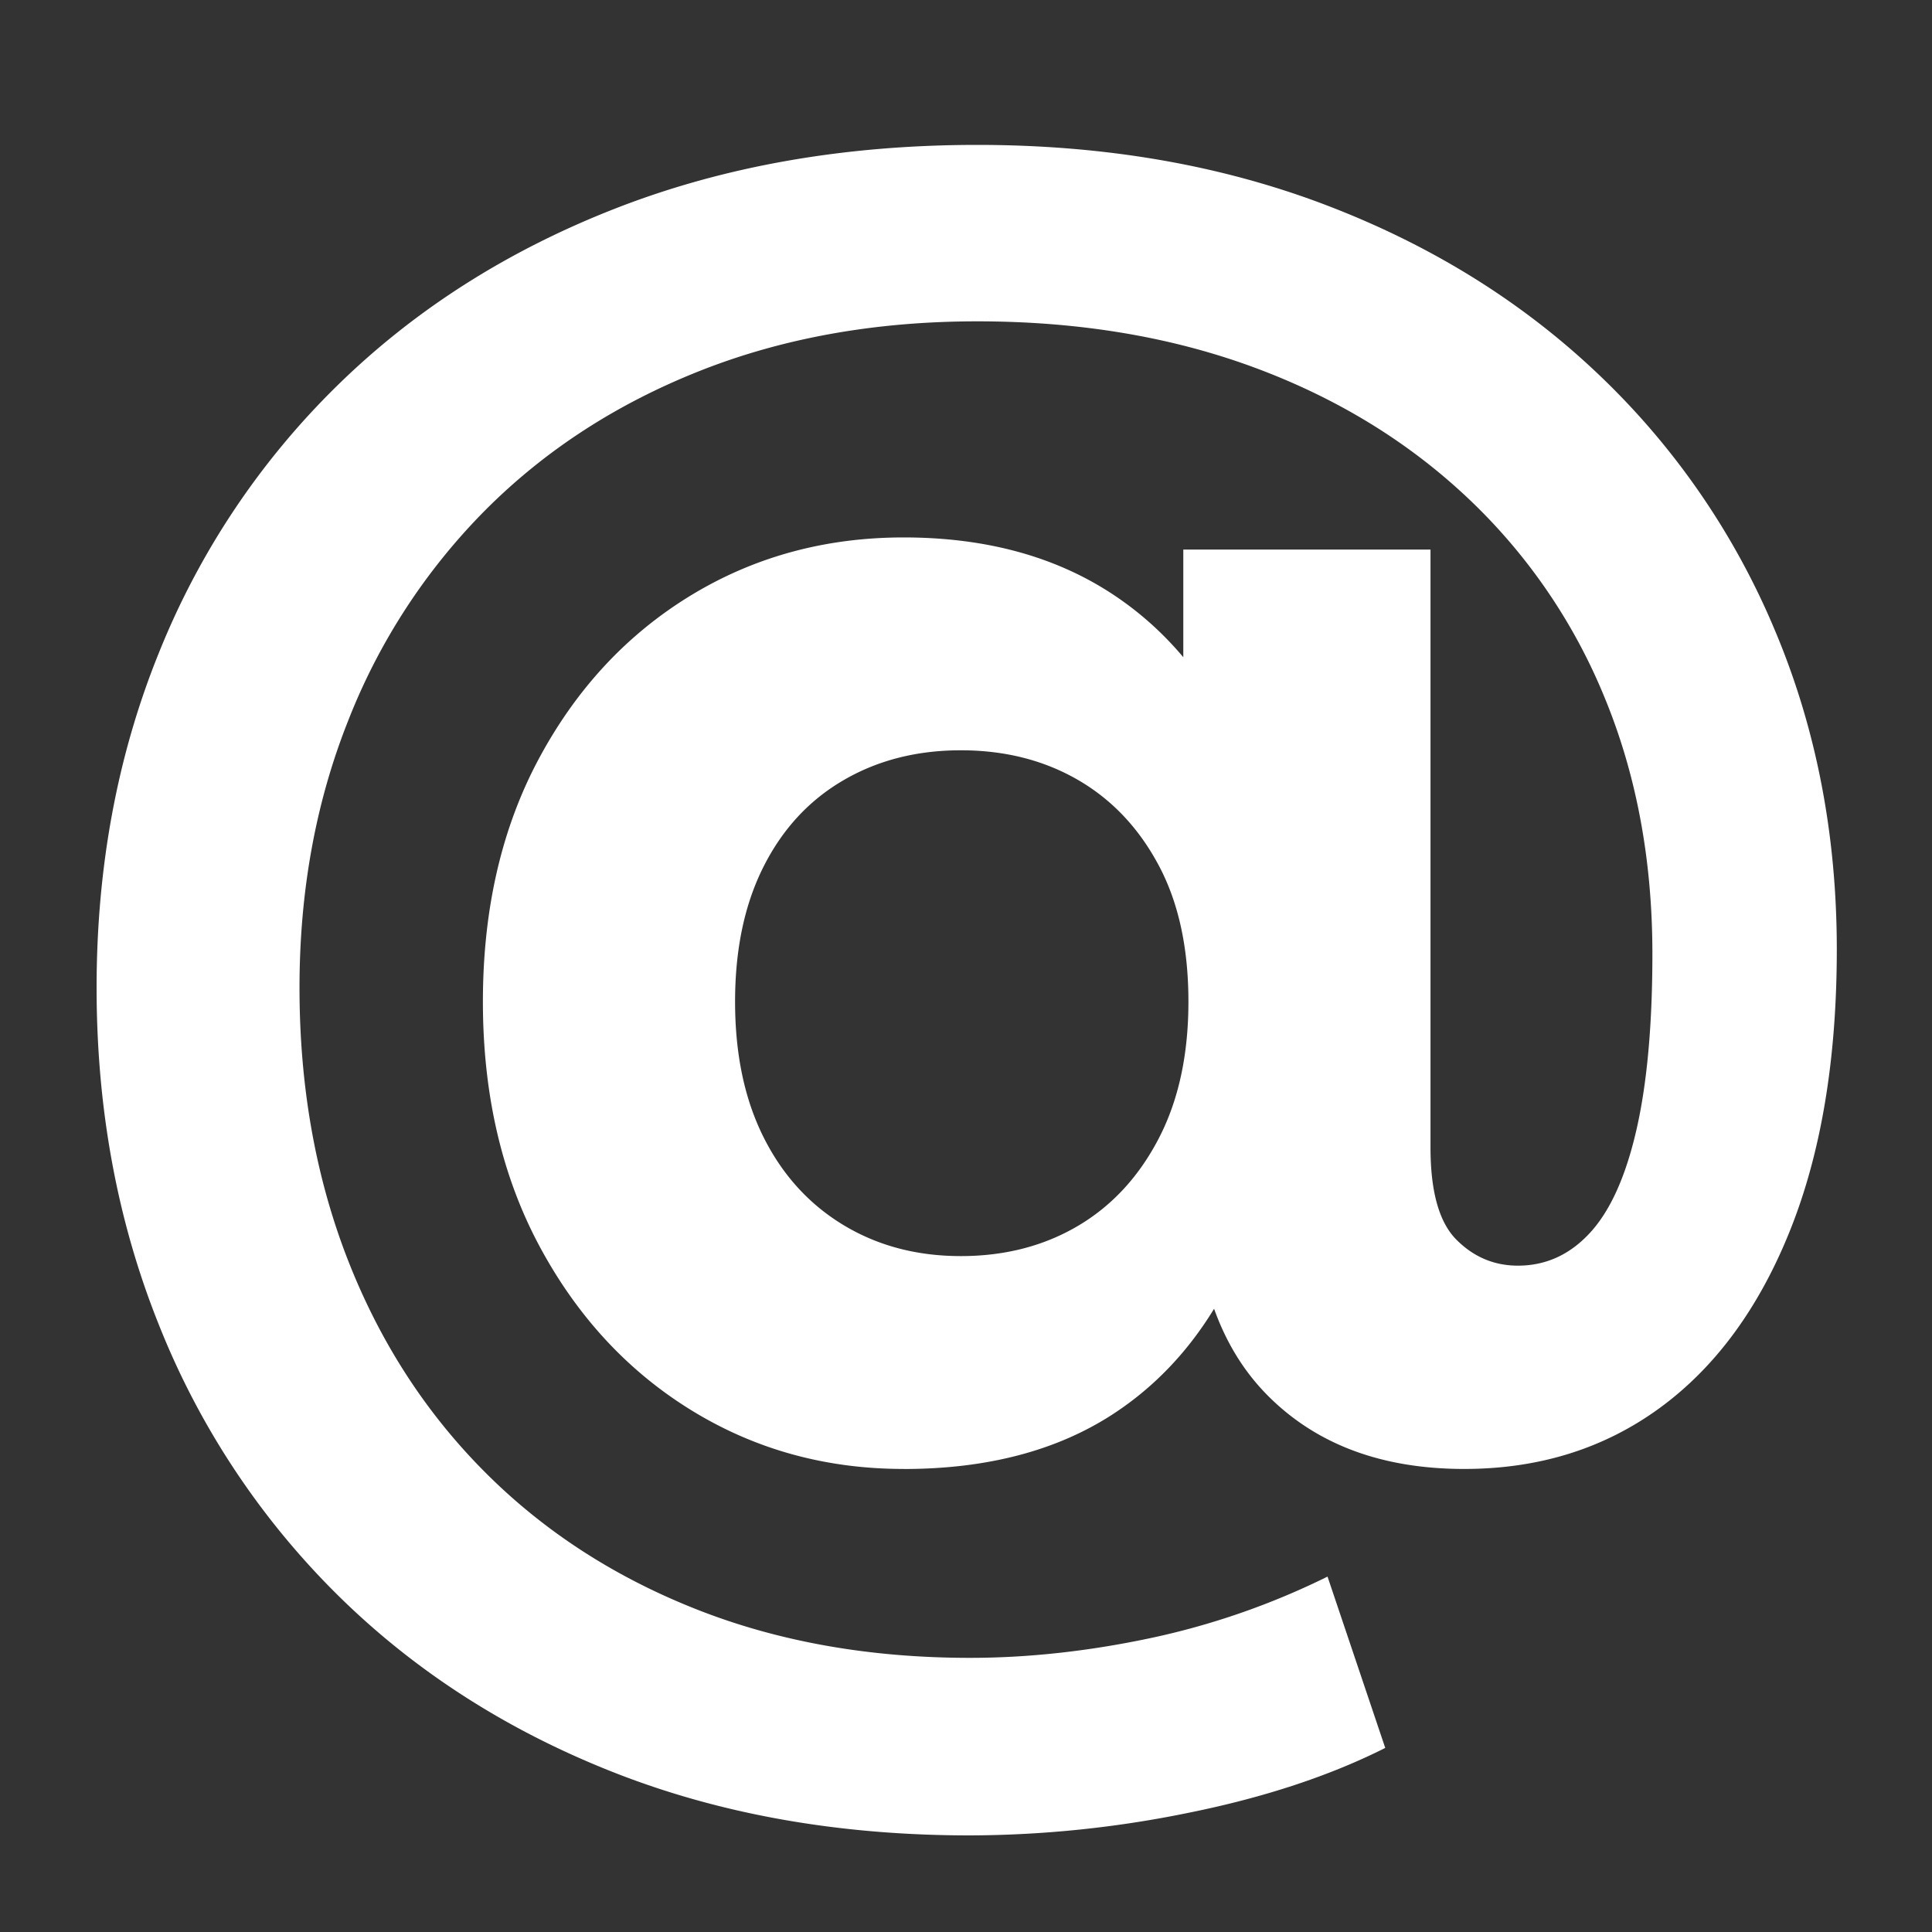 <svg viewBox="0 0 40 40" xmlns="http://www.w3.org/2000/svg"><rect x="0" y="0" width="40" height="40" fill="#333333" stroke="none"/><g fill="none" fill-rule="evenodd"><path d="M20.081 38c-2.715 0-5.182-.438-7.398-1.314C10.466 35.81 8.56 34.58 6.967 33a16.35 16.35 0 0 1-3.68-5.578C2.43 25.285 2 22.962 2 20.45c0-2.501.43-4.811 1.288-6.93a16.16 16.16 0 0 1 3.698-5.54c1.606-1.573 3.53-2.797 5.772-3.67C15 3.437 17.491 3 20.232 3c2.636 0 5.042.415 7.219 1.245 2.176.83 4.054 1.995 5.633 3.495a15.609 15.609 0 0 1 3.657 5.295c.859 2.03 1.288 4.238 1.288 6.622 0 2.266-.322 4.204-.966 5.813-.644 1.61-1.544 2.835-2.698 3.679-1.154.843-2.504 1.264-4.05 1.264-1.71 0-3.07-.51-4.078-1.53-1.008-1.02-1.512-2.51-1.512-4.469v-1.748l.114-2.072-.34-5.547v-3.669h5.118v12.379c0 .912.178 1.548.535 1.908.357.359.782.539 1.275.539.579 0 1.077-.228 1.494-.682.417-.454.737-1.162.958-2.123.221-.961.332-2.178.332-3.65 0-1.947-.332-3.72-.995-5.321a11.804 11.804 0 0 0-2.86-4.148c-1.243-1.164-2.72-2.06-4.43-2.687-1.711-.626-3.61-.94-5.694-.94-2.1 0-4.013.342-5.738 1.024-1.726.683-3.205 1.642-4.439 2.878a12.806 12.806 0 0 0-2.852 4.38c-.668 1.684-1.002 3.522-1.002 5.515 0 2.028.328 3.89.983 5.588.656 1.697 1.594 3.163 2.815 4.399 1.22 1.236 2.684 2.192 4.39 2.87 1.705.678 3.603 1.017 5.692 1.017 1.195 0 2.43-.134 3.706-.402a15.584 15.584 0 0 0 3.698-1.28l1.195 3.547c-1.145.576-2.493 1.022-4.044 1.337a22.8 22.8 0 0 1-4.555.474Zm-1.373-7.587c-1.613 0-3.078-.405-4.394-1.215-1.316-.81-2.365-1.944-3.146-3.4-.78-1.458-1.17-3.144-1.17-5.059s.387-3.594 1.163-5.039c.776-1.444 1.822-2.567 3.138-3.37 1.316-.802 2.786-1.203 4.409-1.203 1.668 0 3.09.379 4.27 1.138 1.178.759 2.081 1.853 2.71 3.281.628 1.43.942 3.16.942 5.193 0 2.023-.303 3.758-.908 5.205-.606 1.446-1.492 2.553-2.658 3.32-1.166.766-2.618 1.15-4.356 1.15Zm1.185-4.407c.906 0 1.712-.207 2.416-.62.705-.414 1.264-1.016 1.677-1.807.413-.791.619-1.738.619-2.84 0-1.117-.206-2.061-.62-2.832-.412-.77-.971-1.359-1.676-1.765-.704-.405-1.51-.608-2.416-.608-.91 0-1.721.206-2.43.62-.71.413-1.262 1.01-1.654 1.788-.393.778-.59 1.71-.59 2.797 0 1.087.197 2.022.59 2.806.392.783.944 1.389 1.653 1.818.71.429 1.52.643 2.431.643Z" fill="#FFF" fill-rule="nonzero"/></g></svg>